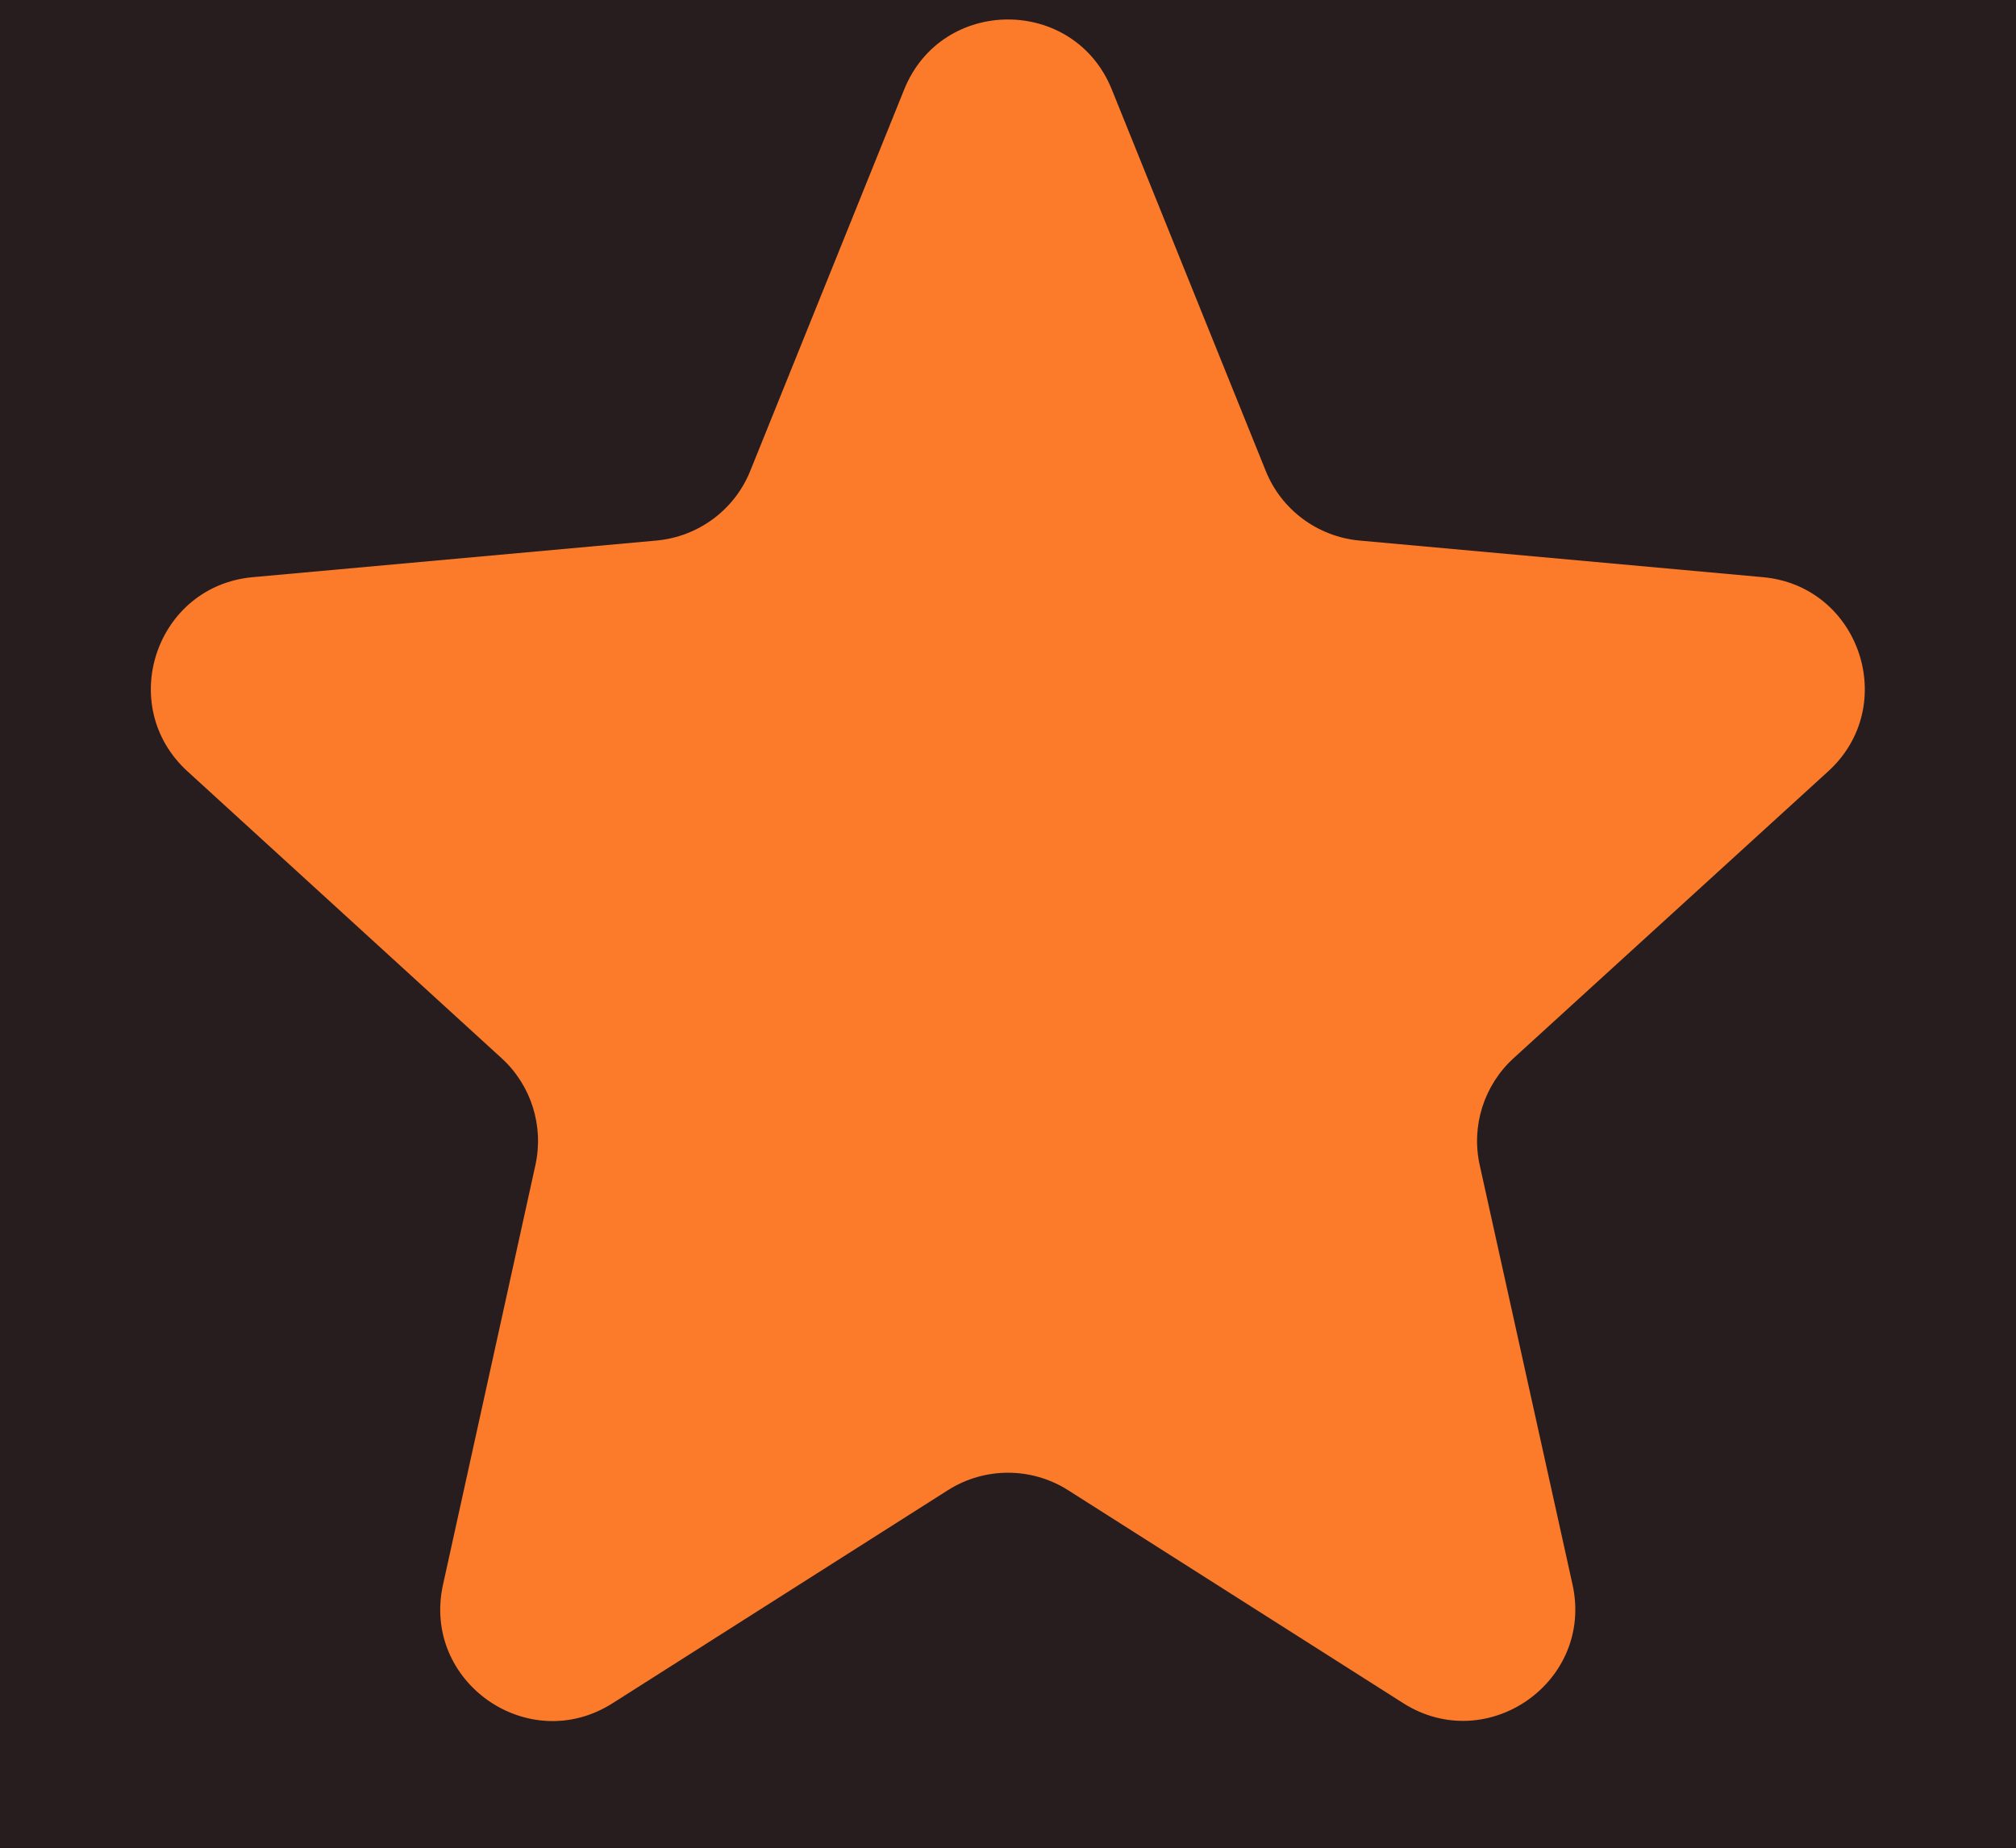 <svg width="12" height="11" viewBox="0 0 12 11" fill="none" xmlns="http://www.w3.org/2000/svg">
<rect width="12" height="11" fill="#0A0A0F"/>
<g clip-path="url(#clip0_14_85)">
<rect width="1280" height="4568" transform="translate(-246 -997)" fill="#121217"/>
<rect width="1280" height="3548" transform="translate(-246 -873)" fill="#121217"/>
<path d="M-202 -13C-202 -15.209 -200.209 -17 -198 -17H50C52.209 -17 54 -15.209 54 -13V27H-202V-13Z" fill="#16161D"/>
<rect x="-6" y="-7" width="48" height="24" rx="4" fill="#FB7B2B" fill-opacity="0.08"/>
<path d="M5.643 8.871C5.861 8.733 6.139 8.733 6.357 8.871L8.352 10.139C8.853 10.457 9.489 10.011 9.36 9.432L8.808 6.937C8.756 6.704 8.833 6.461 9.009 6.3L10.882 4.592C11.31 4.202 11.07 3.488 10.493 3.436L8.092 3.218C7.843 3.195 7.627 3.035 7.534 2.803L6.618 0.533C6.394 -0.023 5.606 -0.023 5.382 0.533L4.466 2.803C4.373 3.035 4.157 3.195 3.908 3.218L1.505 3.436C0.928 3.488 0.688 4.201 1.116 4.592L2.986 6.3C3.162 6.461 3.238 6.703 3.187 6.936L2.637 9.434C2.509 10.013 3.145 10.458 3.646 10.14L5.643 8.871Z" fill="#FB7B2B"/>
</g>
<defs>
<clipPath id="clip0_14_85">
<rect width="1280" height="4568" fill="white" transform="translate(-246 -997)"/>
</clipPath>
</defs>
</svg>
